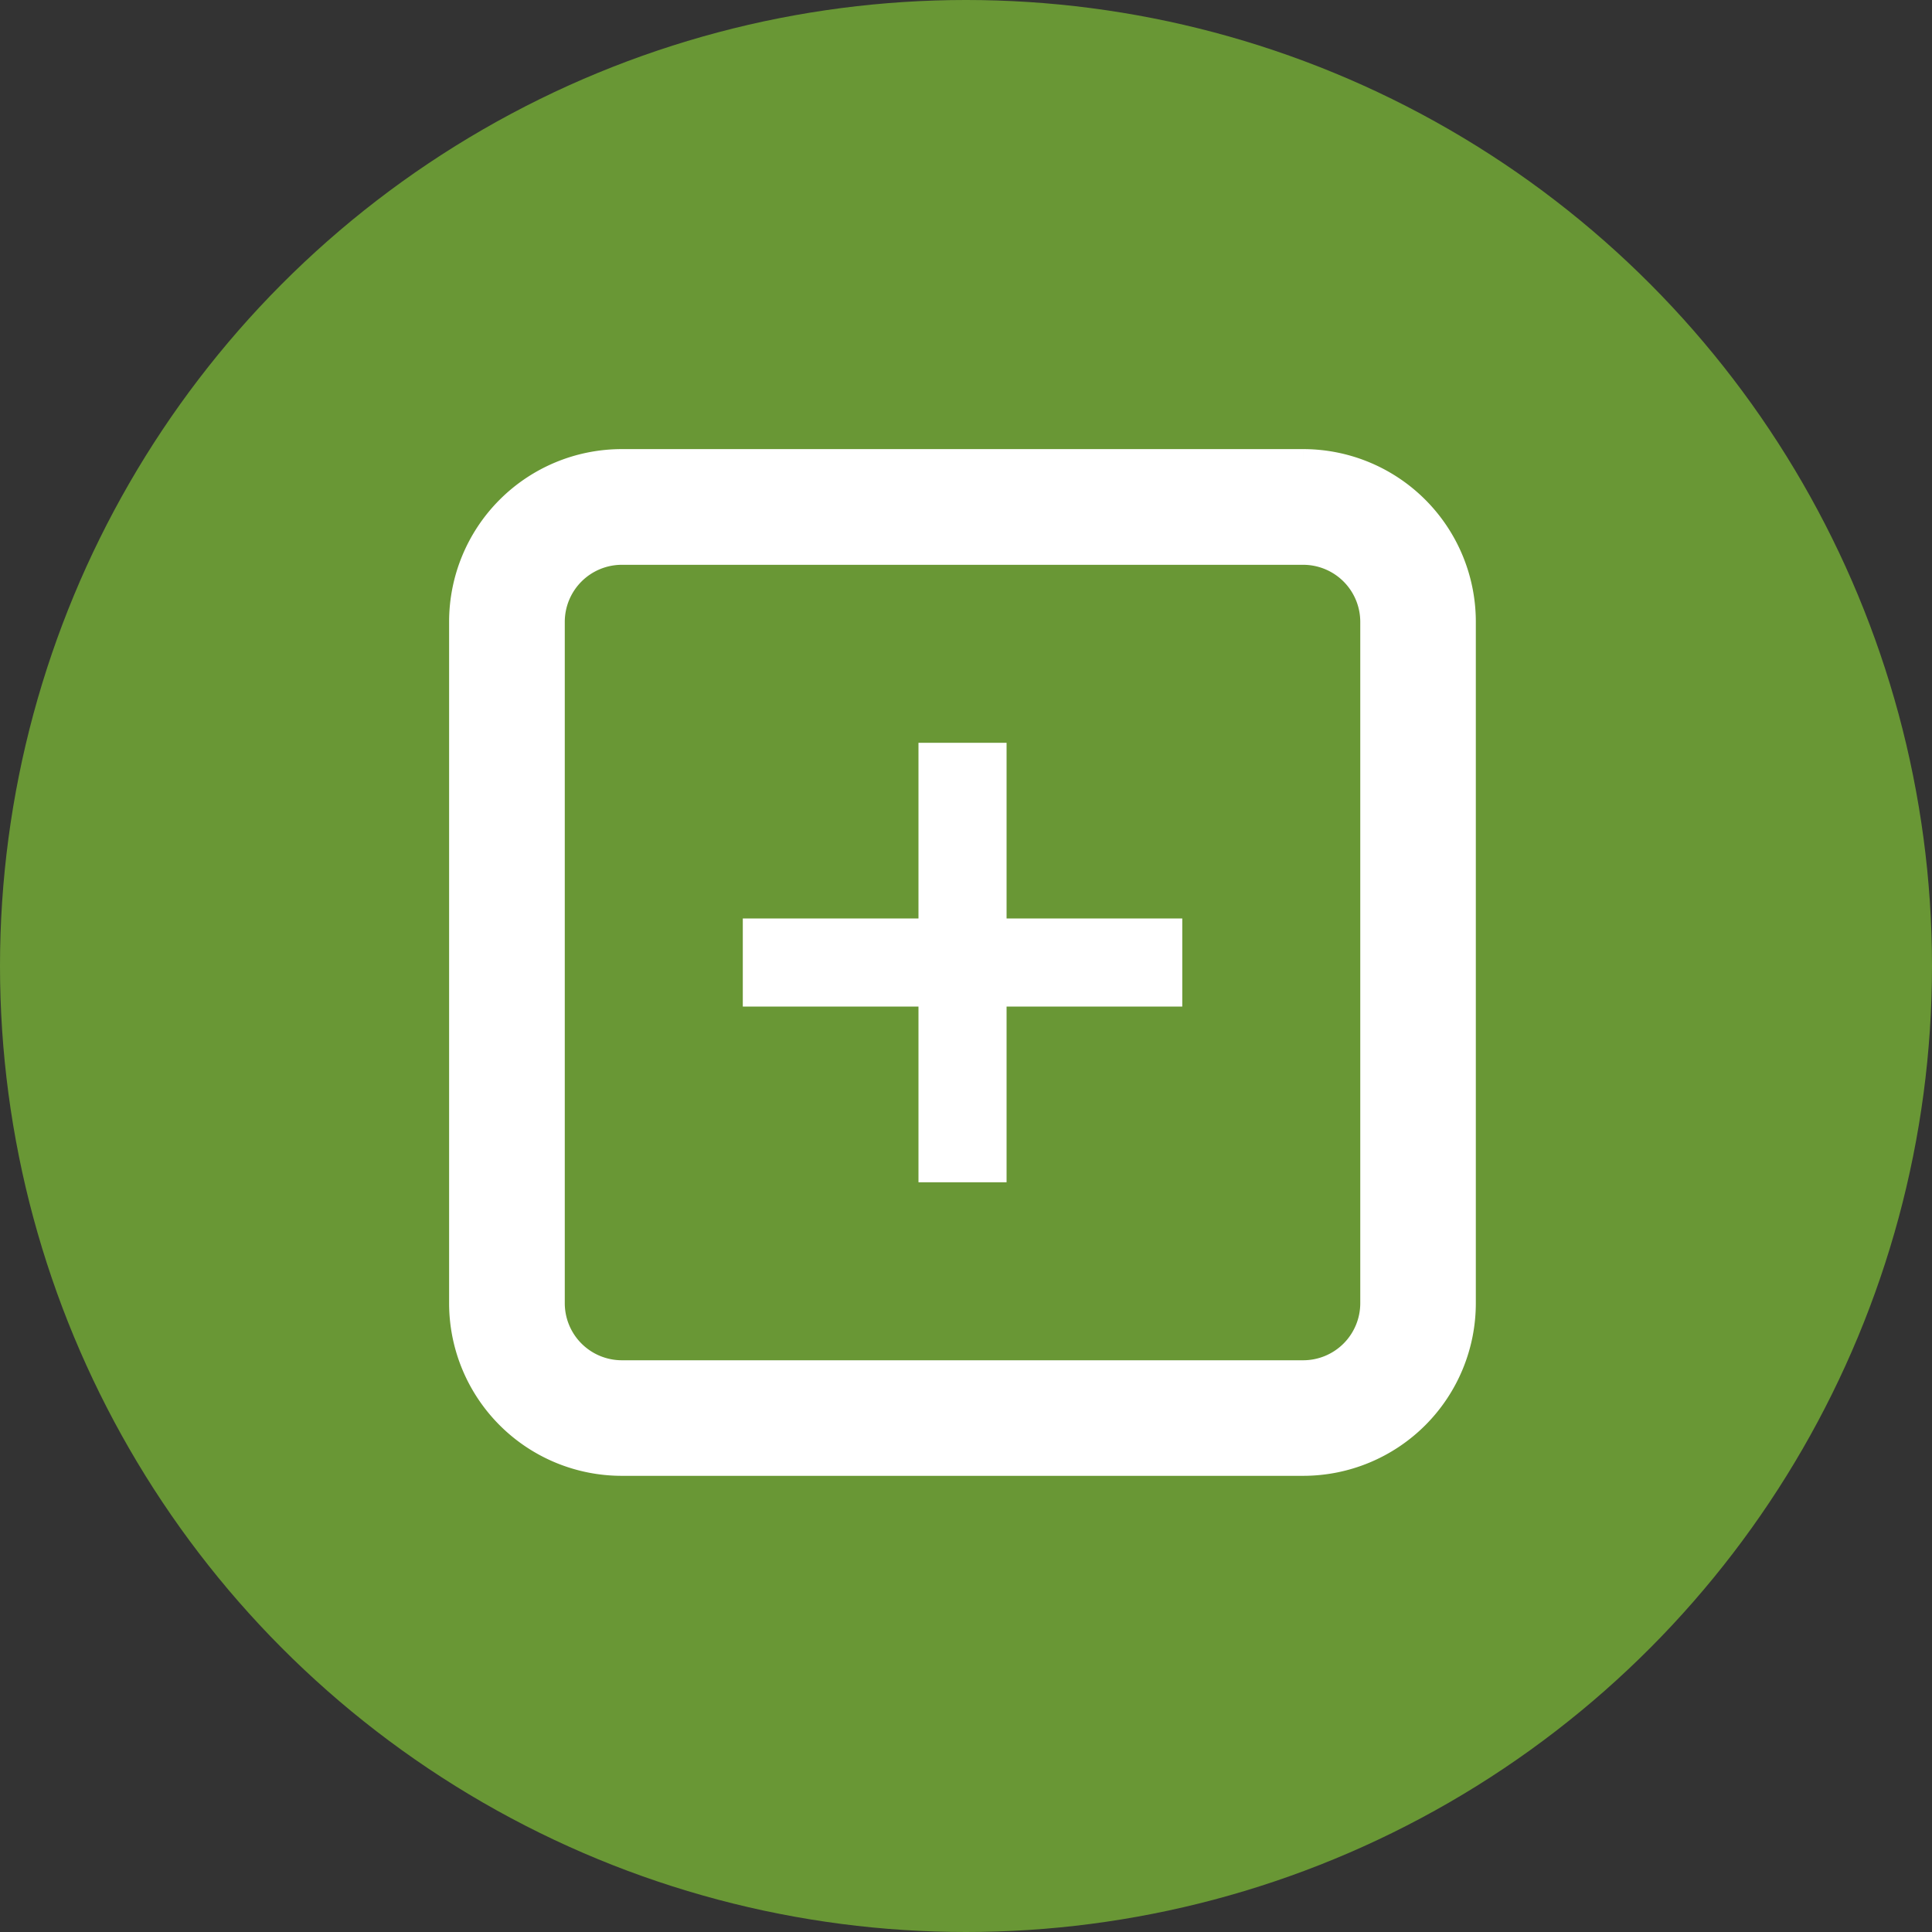 <svg xmlns="http://www.w3.org/2000/svg" width="70" height="70" viewBox="0 0 70 70">
  <rect x="0" y="0" width="70" height="70" fill="#333333" stroke="none"/>
  <g id="Group_6333" data-name="Group 6333" transform="translate(-1291 -3110)">
    <circle id="Ellipse_40" data-name="Ellipse 40" cx="35" cy="35" r="35" transform="translate(1291 3110)" fill="#699735"/>
    <g id="Group_6314" data-name="Group 6314" transform="translate(1307.772 3126.772)">
      <path id="Path_145" data-name="Path 145" d="M30.448,3.192a2.568,2.568,0,0,1,2.565,2.565V30.448a2.568,2.568,0,0,1-2.565,2.565H5.756a2.568,2.568,0,0,1-2.565-2.565V5.756A2.568,2.568,0,0,1,5.756,3.192Zm0-3.192H5.756A5.756,5.756,0,0,0,0,5.756V30.448A5.756,5.756,0,0,0,5.756,36.2H30.448A5.756,5.756,0,0,0,36.2,30.448V5.756A5.756,5.756,0,0,0,30.448,0" fill="#fff" stroke="#fff" stroke-width="1"/>
      <path id="Line_16" data-name="Line 16" d="M15.923-7.808H0V-11H15.923Z" transform="translate(10.141 27.506)" fill="#fff"/>
      <path id="Line_17" data-name="Line 17" d="M-7.808,15.923H-11V0h3.192Z" transform="translate(27.506 10.141)" fill="#fff"/>
    </g>
  </g>
</svg>
